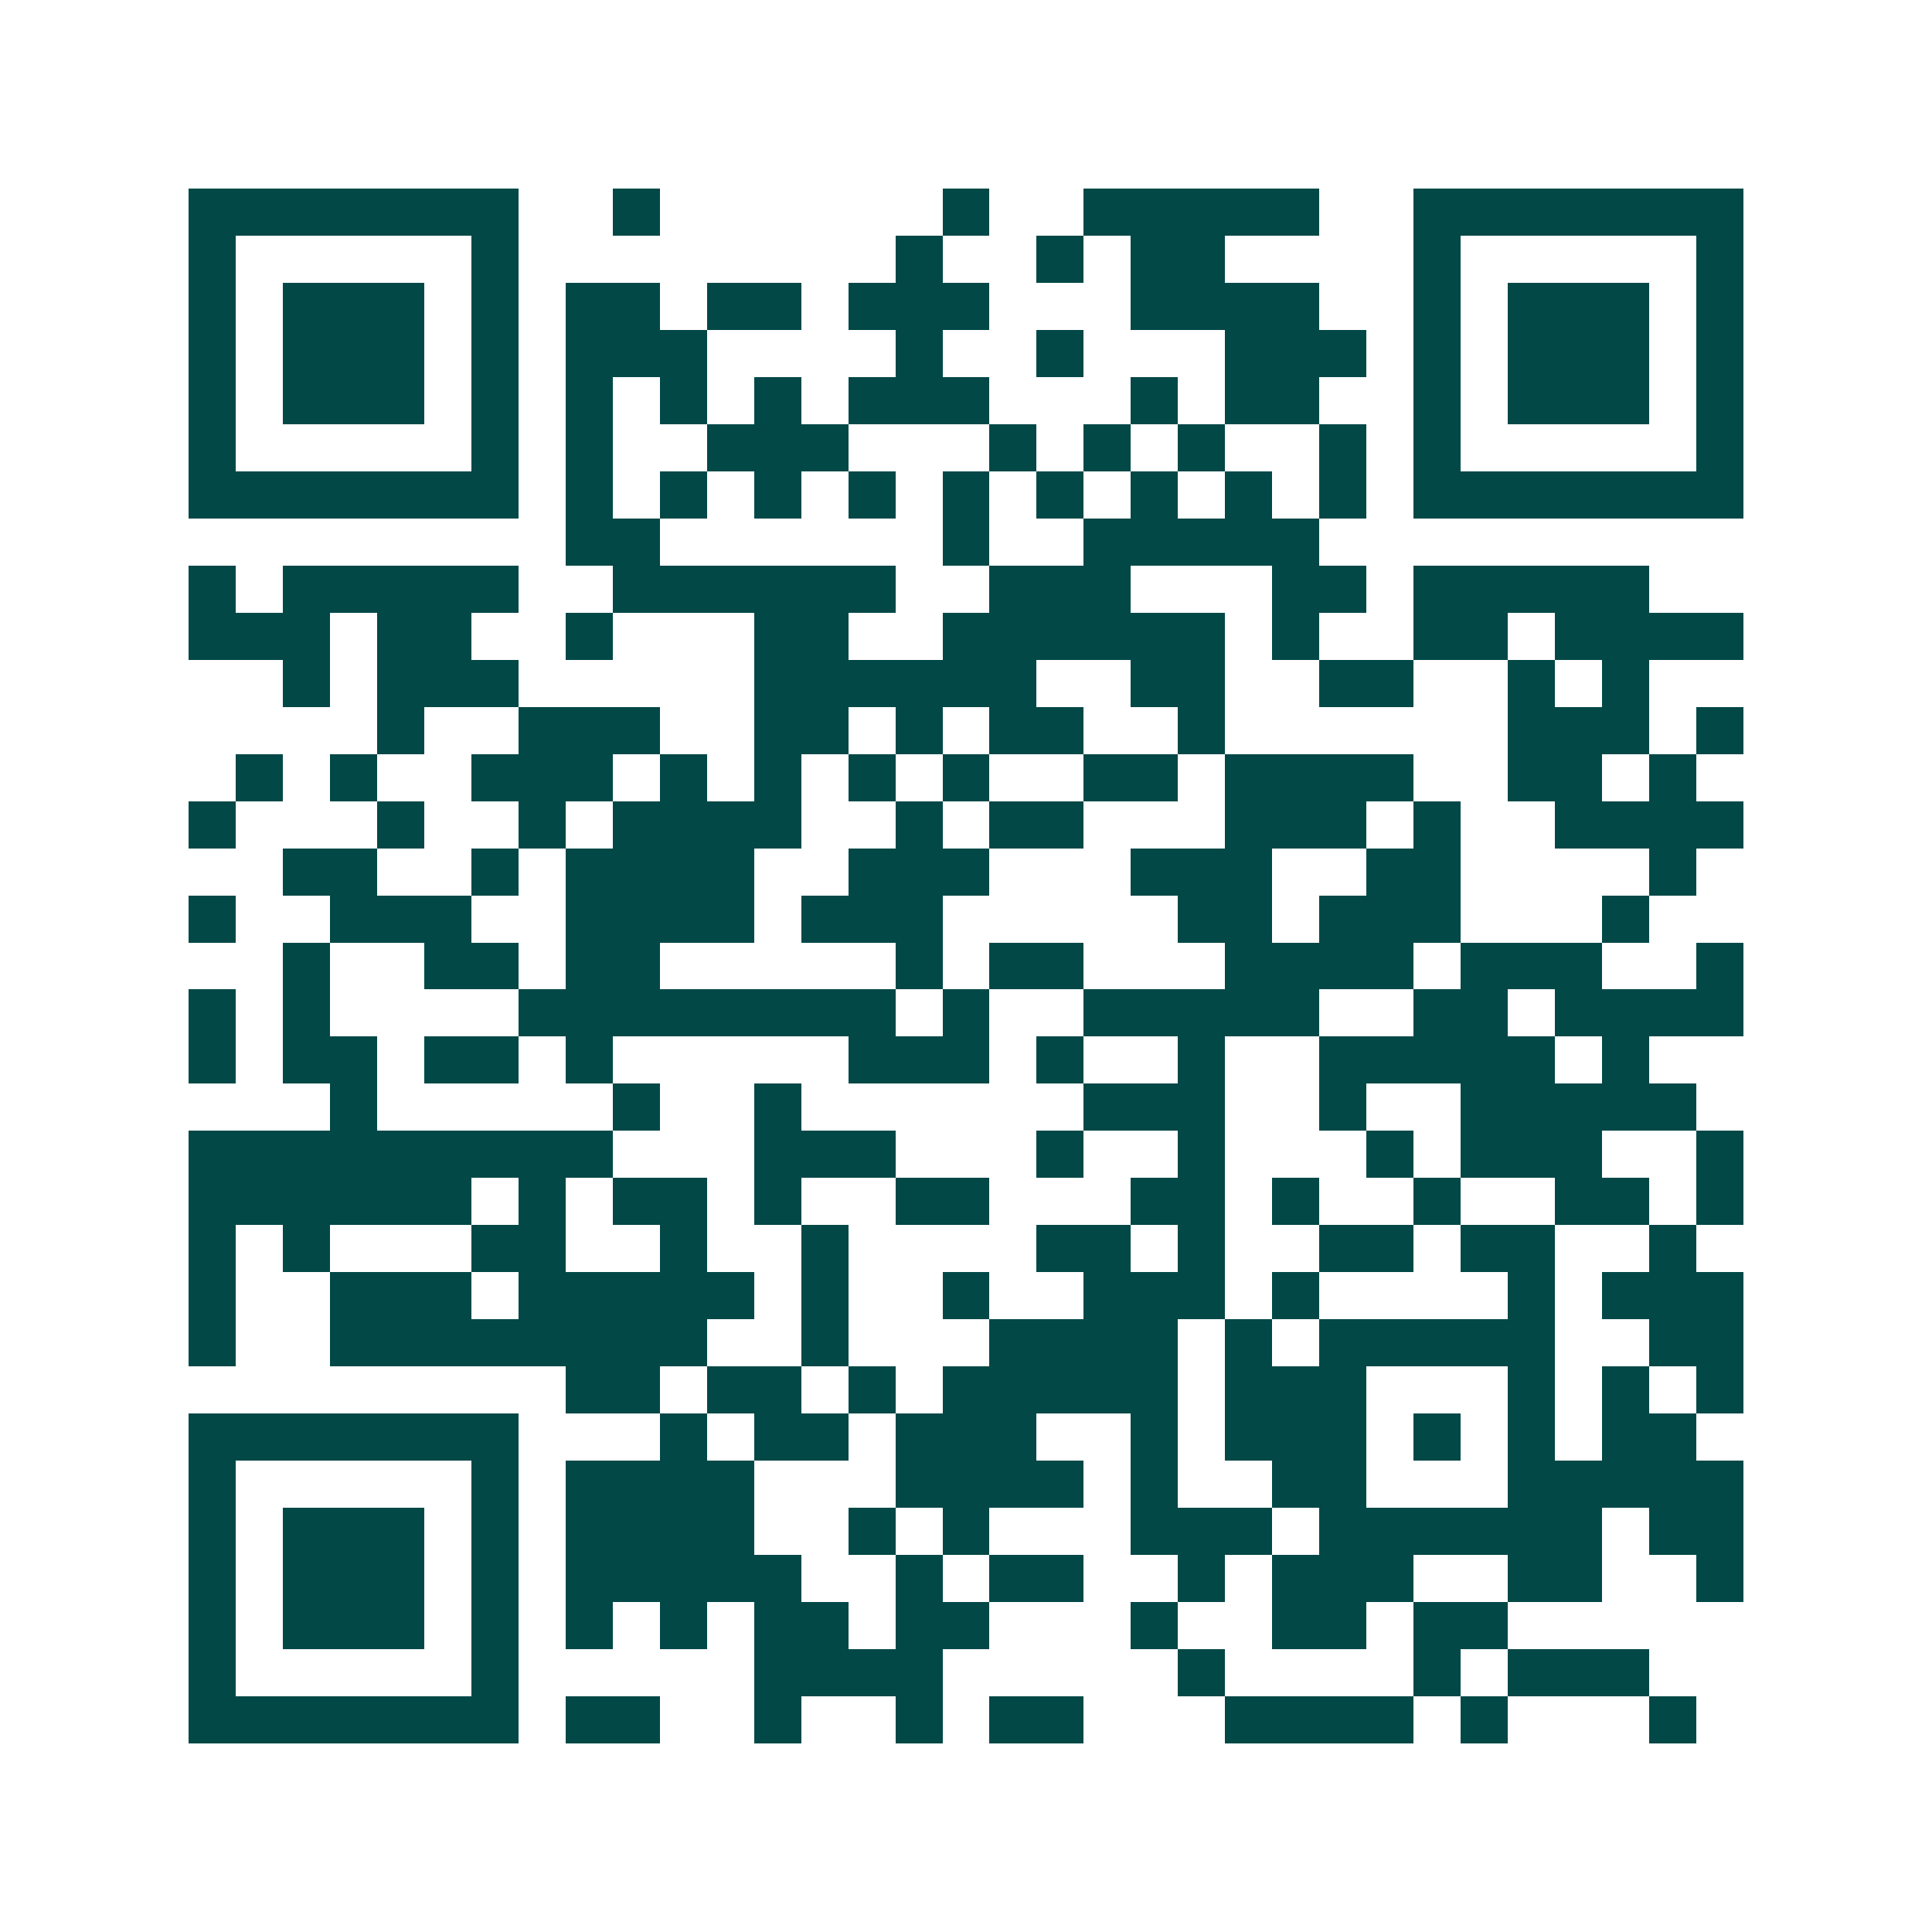 <svg xmlns="http://www.w3.org/2000/svg" width="200" height="200" viewBox="0 0 41 41" shape-rendering="crispEdges"><path fill="#ffffff" d="M0 0h41v41H0z"/><path stroke="#014847" d="M4 4.5h7m2 0h1m6 0h1m2 0h5m2 0h7M4 5.5h1m5 0h1m8 0h1m2 0h1m1 0h2m4 0h1m5 0h1M4 6.5h1m1 0h3m1 0h1m1 0h2m1 0h2m1 0h3m3 0h4m2 0h1m1 0h3m1 0h1M4 7.5h1m1 0h3m1 0h1m1 0h3m4 0h1m2 0h1m3 0h3m1 0h1m1 0h3m1 0h1M4 8.5h1m1 0h3m1 0h1m1 0h1m1 0h1m1 0h1m1 0h3m3 0h1m1 0h2m2 0h1m1 0h3m1 0h1M4 9.5h1m5 0h1m1 0h1m2 0h3m3 0h1m1 0h1m1 0h1m2 0h1m1 0h1m5 0h1M4 10.5h7m1 0h1m1 0h1m1 0h1m1 0h1m1 0h1m1 0h1m1 0h1m1 0h1m1 0h1m1 0h7M12 11.5h2m6 0h1m2 0h5M4 12.5h1m1 0h5m2 0h6m2 0h3m3 0h2m1 0h5M4 13.5h3m1 0h2m2 0h1m3 0h2m2 0h6m1 0h1m2 0h2m1 0h4M6 14.5h1m1 0h3m5 0h6m2 0h2m2 0h2m2 0h1m1 0h1M8 15.5h1m2 0h3m2 0h2m1 0h1m1 0h2m2 0h1m6 0h3m1 0h1M5 16.5h1m1 0h1m2 0h3m1 0h1m1 0h1m1 0h1m1 0h1m2 0h2m1 0h4m2 0h2m1 0h1M4 17.5h1m3 0h1m2 0h1m1 0h4m2 0h1m1 0h2m3 0h3m1 0h1m2 0h4M6 18.5h2m2 0h1m1 0h4m2 0h3m3 0h3m2 0h2m4 0h1M4 19.5h1m2 0h3m2 0h4m1 0h3m5 0h2m1 0h3m3 0h1M6 20.5h1m2 0h2m1 0h2m5 0h1m1 0h2m3 0h4m1 0h3m2 0h1M4 21.5h1m1 0h1m4 0h8m1 0h1m2 0h5m2 0h2m1 0h4M4 22.5h1m1 0h2m1 0h2m1 0h1m5 0h3m1 0h1m2 0h1m2 0h5m1 0h1M7 23.5h1m5 0h1m2 0h1m6 0h3m2 0h1m2 0h5M4 24.5h9m3 0h3m3 0h1m2 0h1m3 0h1m1 0h3m2 0h1M4 25.5h6m1 0h1m1 0h2m1 0h1m2 0h2m3 0h2m1 0h1m2 0h1m2 0h2m1 0h1M4 26.5h1m1 0h1m3 0h2m2 0h1m2 0h1m4 0h2m1 0h1m2 0h2m1 0h2m2 0h1M4 27.5h1m2 0h3m1 0h5m1 0h1m2 0h1m2 0h3m1 0h1m4 0h1m1 0h3M4 28.5h1m2 0h8m2 0h1m3 0h4m1 0h1m1 0h5m2 0h2M12 29.5h2m1 0h2m1 0h1m1 0h5m1 0h3m3 0h1m1 0h1m1 0h1M4 30.5h7m3 0h1m1 0h2m1 0h3m2 0h1m1 0h3m1 0h1m1 0h1m1 0h2M4 31.5h1m5 0h1m1 0h4m3 0h4m1 0h1m2 0h2m3 0h5M4 32.5h1m1 0h3m1 0h1m1 0h4m2 0h1m1 0h1m3 0h3m1 0h6m1 0h2M4 33.5h1m1 0h3m1 0h1m1 0h5m2 0h1m1 0h2m2 0h1m1 0h3m2 0h2m2 0h1M4 34.5h1m1 0h3m1 0h1m1 0h1m1 0h1m1 0h2m1 0h2m3 0h1m2 0h2m1 0h2M4 35.5h1m5 0h1m5 0h4m5 0h1m4 0h1m1 0h3M4 36.5h7m1 0h2m2 0h1m2 0h1m1 0h2m3 0h4m1 0h1m3 0h1"/></svg>

